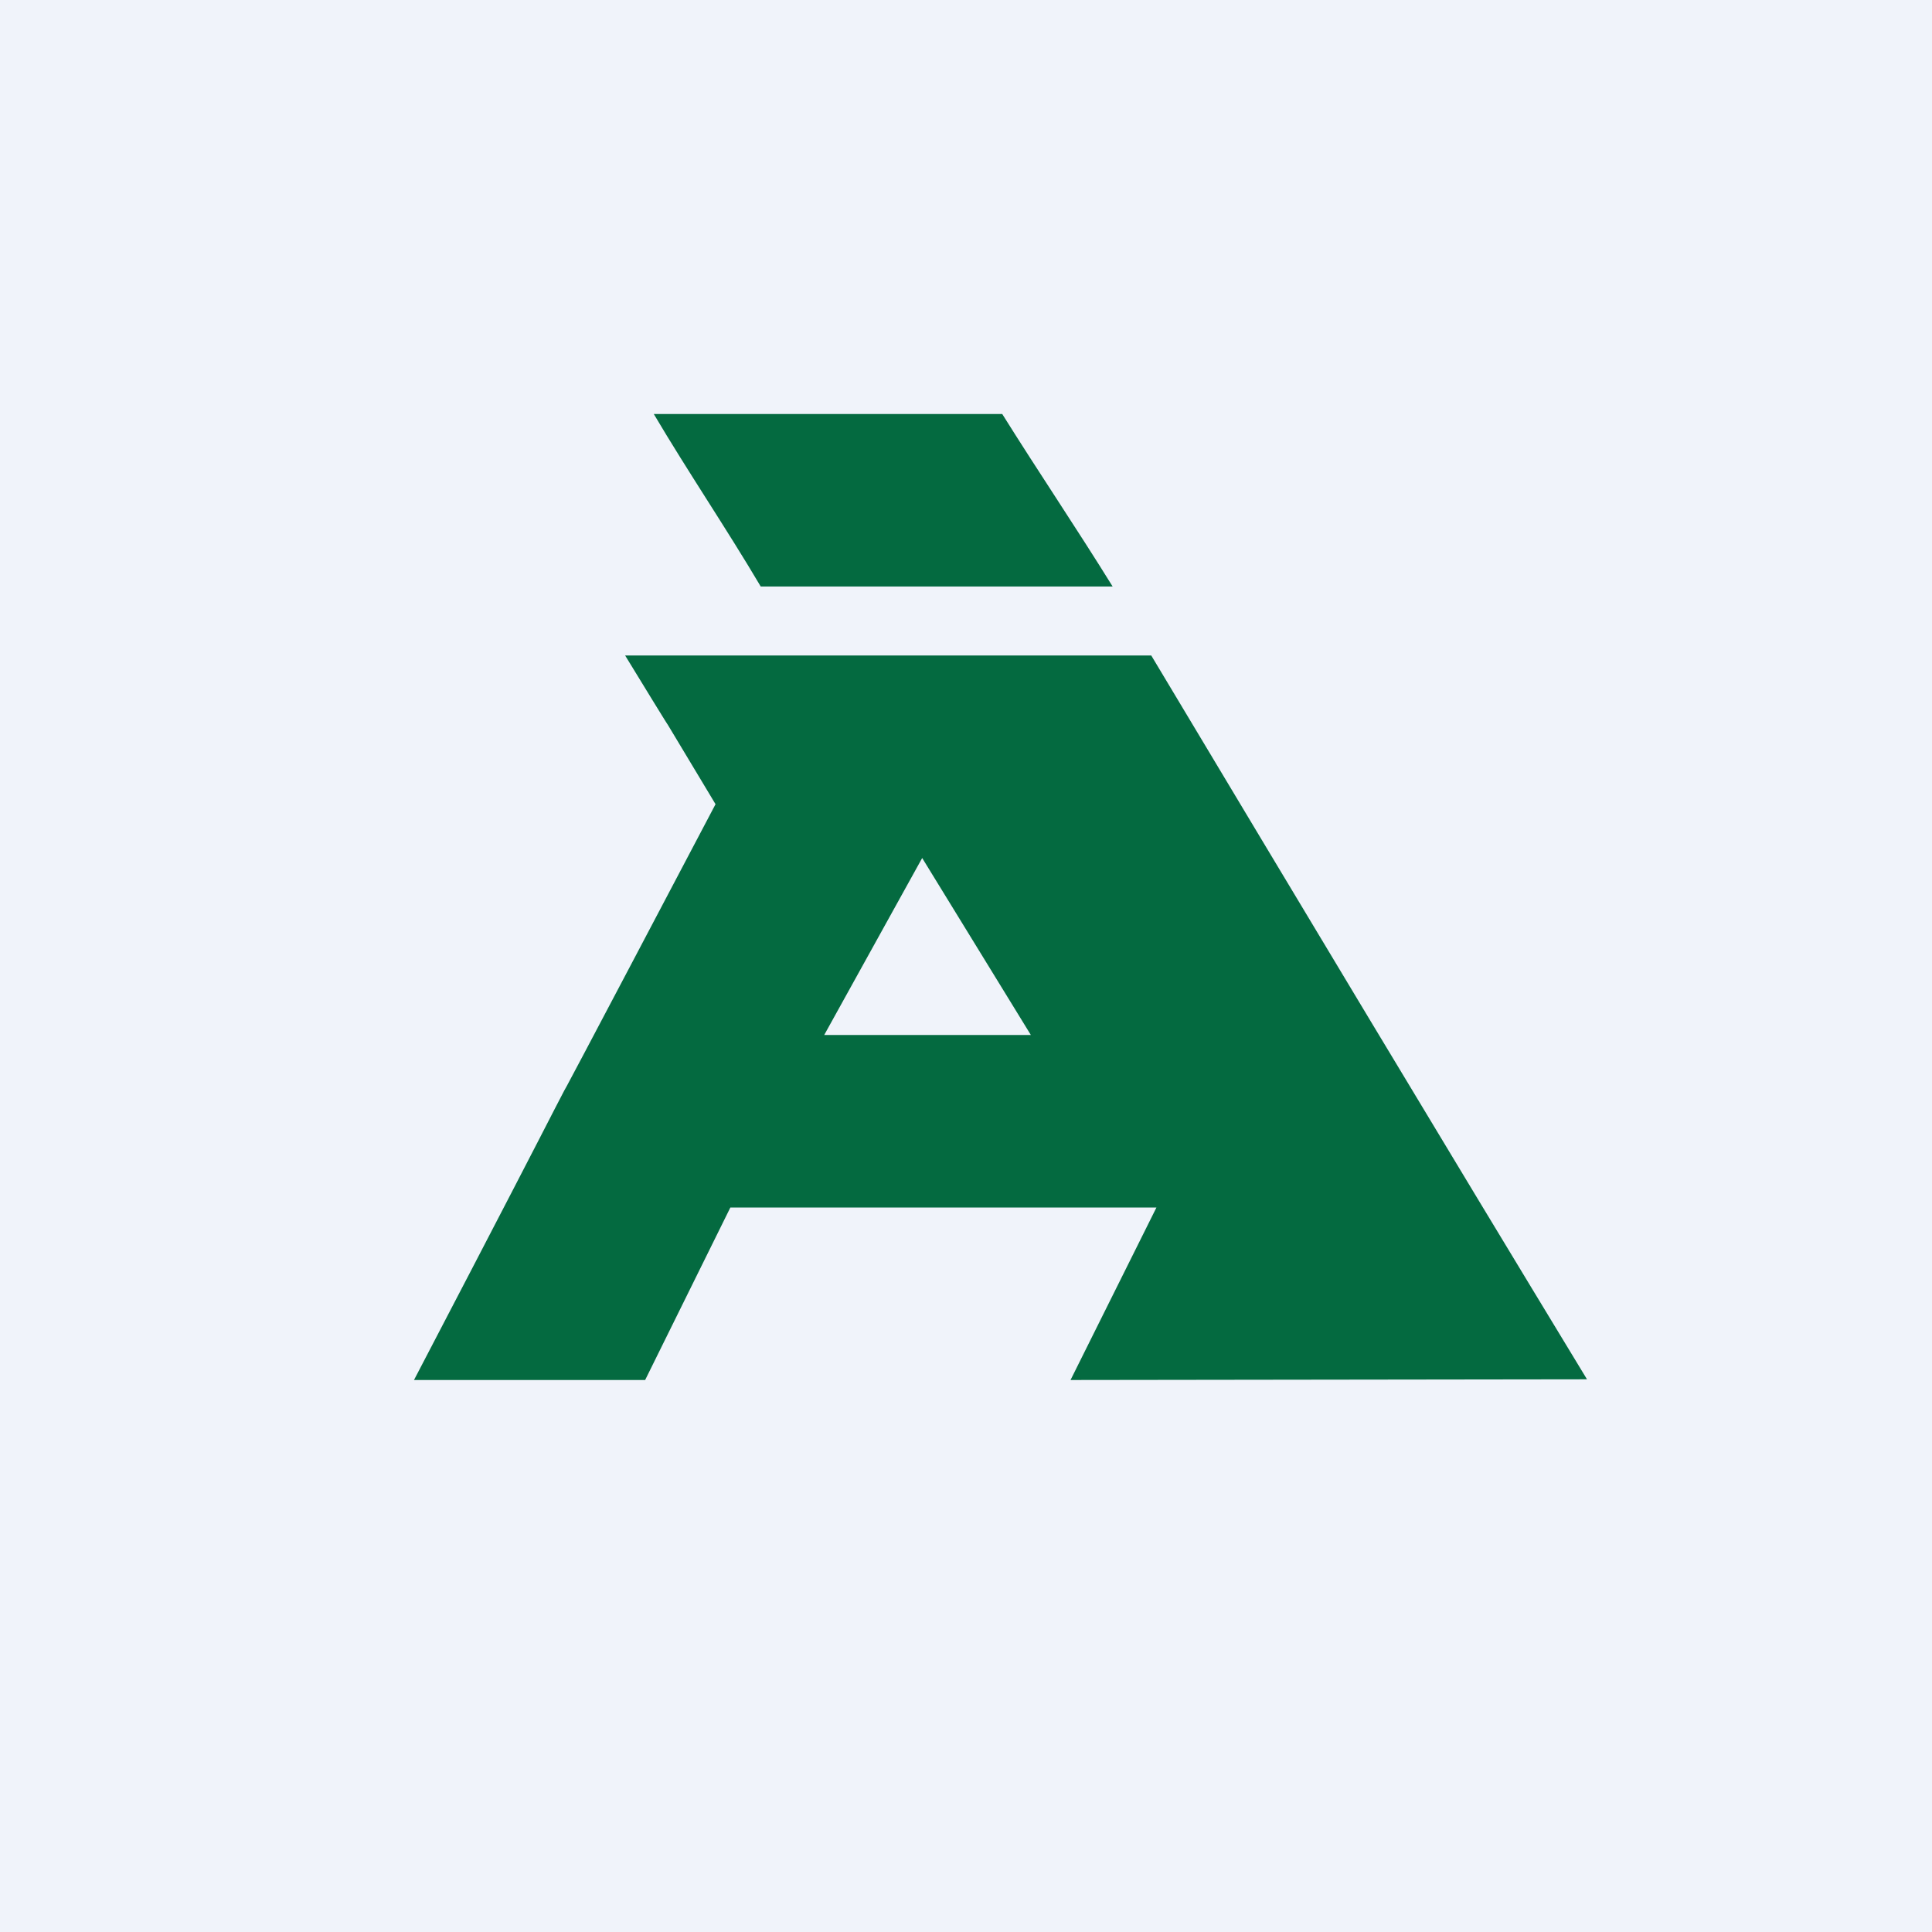 <!-- by TradingView --><svg width="56" height="56" viewBox="0 0 56 56" xmlns="http://www.w3.org/2000/svg"><path fill="#F0F3FA" d="M0 0h56v56H0z"/><path d="M22.04 17h10.21c-1.04-1.68-2.15-3.32-3.2-5h-10.1c1 1.69 2.1 3.31 3.1 5ZM46 39.98C41.67 32.85 37.63 26.11 33.37 19H18.12c1.43 2.34 1.22 1.98 1.22 1.98l1.4 2.33c-4.36 8.28-4.38 8.3-4.39 8.31l-.27.52c-.4.78-1.45 2.82-4.08 7.86h6.7l2.47-5h12.35l-2.49 5L46 39.98ZM23.89 30l2.84-5.13L29.88 30h-5.99Z" fill="#046A40"/></svg>